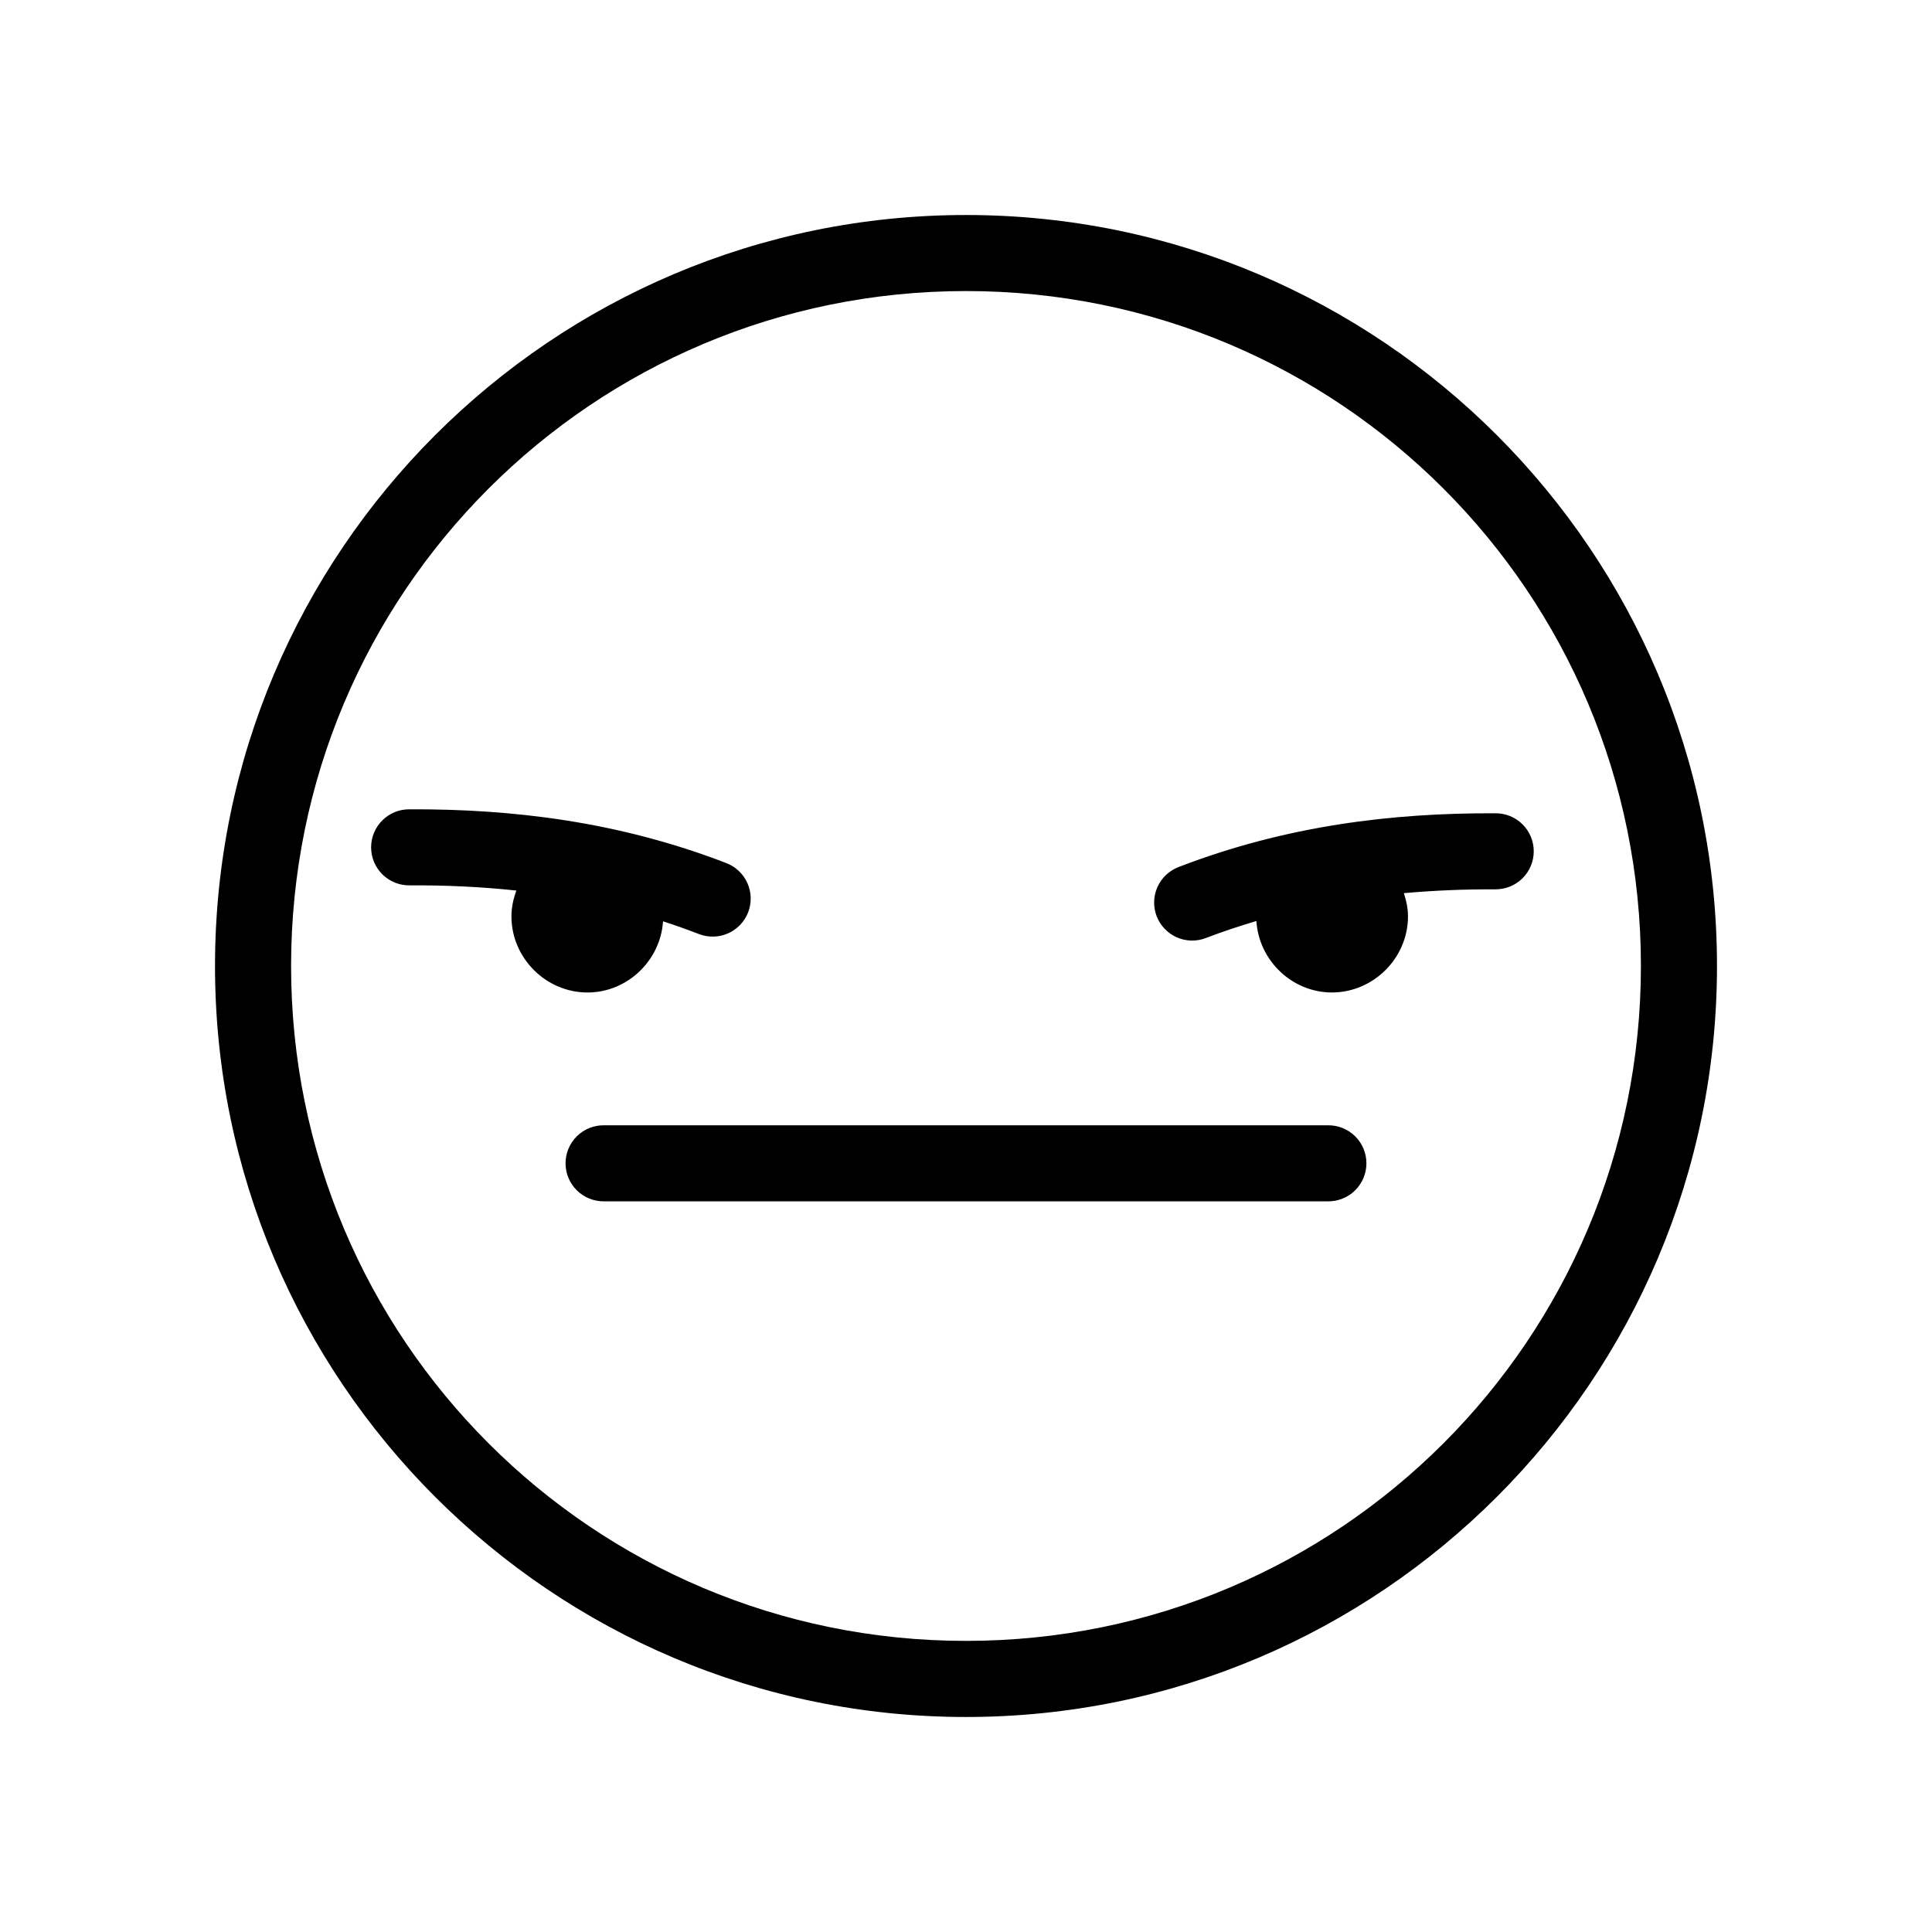 <?xml version="1.0" encoding="UTF-8"?>
<!-- Uploaded to: SVG Repo, www.svgrepo.com, Generator: SVG Repo Mixer Tools -->
<svg fill="#000000" width="800px" height="800px" version="1.1" viewBox="144 144 512 512" xmlns="http://www.w3.org/2000/svg">
 <path d="m400 200.98c-109.79 0-199.02 89.223-199.02 199.02s89.223 199.02 199.02 199.02 199.02-89.223 199.02-199.02-89.223-199.02-199.02-199.02zm0 20.152c98.902 0 178.86 79.961 178.86 178.86s-79.961 178.86-178.86 178.86-178.86-79.961-178.86-178.86 79.961-178.86 178.86-178.86zm-147.48 137.34-0.004 0.004c-2.695-0.027-5.289 1.031-7.199 2.934s-2.981 4.488-2.969 7.188c0.012 2.695 1.105 5.273 3.031 7.16 1.926 1.883 4.531 2.918 7.227 2.871 9.453-0.051 18.855 0.367 28.242 1.379-0.801 2.156-1.309 4.449-1.309 6.859 0 11.012 9.141 20.152 20.152 20.152 10.57 0 19.332-8.449 20.023-18.863 3.164 1.023 6.332 2.152 9.504 3.375v-0.004c2.496 0.969 5.273 0.906 7.723-0.176 2.445-1.082 4.363-3.094 5.328-5.594 0.961-2.496 0.891-5.273-0.195-7.719-1.09-2.445-3.106-4.359-5.602-5.316-28.484-10.984-56.578-14.363-83.957-14.25zm287.77 1.055c-27.375-0.117-55.469 3.266-83.957 14.25h-0.004c-2.5 0.957-4.516 2.867-5.602 5.312-1.086 2.449-1.156 5.227-0.195 7.723 0.965 2.496 2.879 4.508 5.328 5.59 2.449 1.082 5.227 1.148 7.723 0.18 4.469-1.723 8.922-3.176 13.371-4.508 0.652 10.449 9.43 18.941 20.023 18.941 11.012 0 20.152-9.141 20.152-20.152 0-2.16-0.445-4.211-1.094-6.168 8.035-0.719 16.082-1.047 24.168-1.012l0.004-0.004c2.695 0.047 5.297-0.988 7.223-2.875 1.93-1.887 3.019-4.465 3.027-7.16 0.012-2.695-1.059-5.285-2.969-7.188-1.914-1.898-4.508-2.957-7.203-2.93zm-236.19 82.688h-0.004c-2.695-0.039-5.297 1.004-7.219 2.898-1.918 1.895-3 4.481-3 7.176 0 2.699 1.082 5.281 3 7.176 1.922 1.895 4.523 2.938 7.219 2.902h191.8c2.699 0.035 5.297-1.008 7.219-2.902 1.922-1.895 3-4.477 3-7.176 0-2.695-1.078-5.281-3-7.176-1.922-1.895-4.519-2.938-7.219-2.898h-191.8z"/>
</svg>